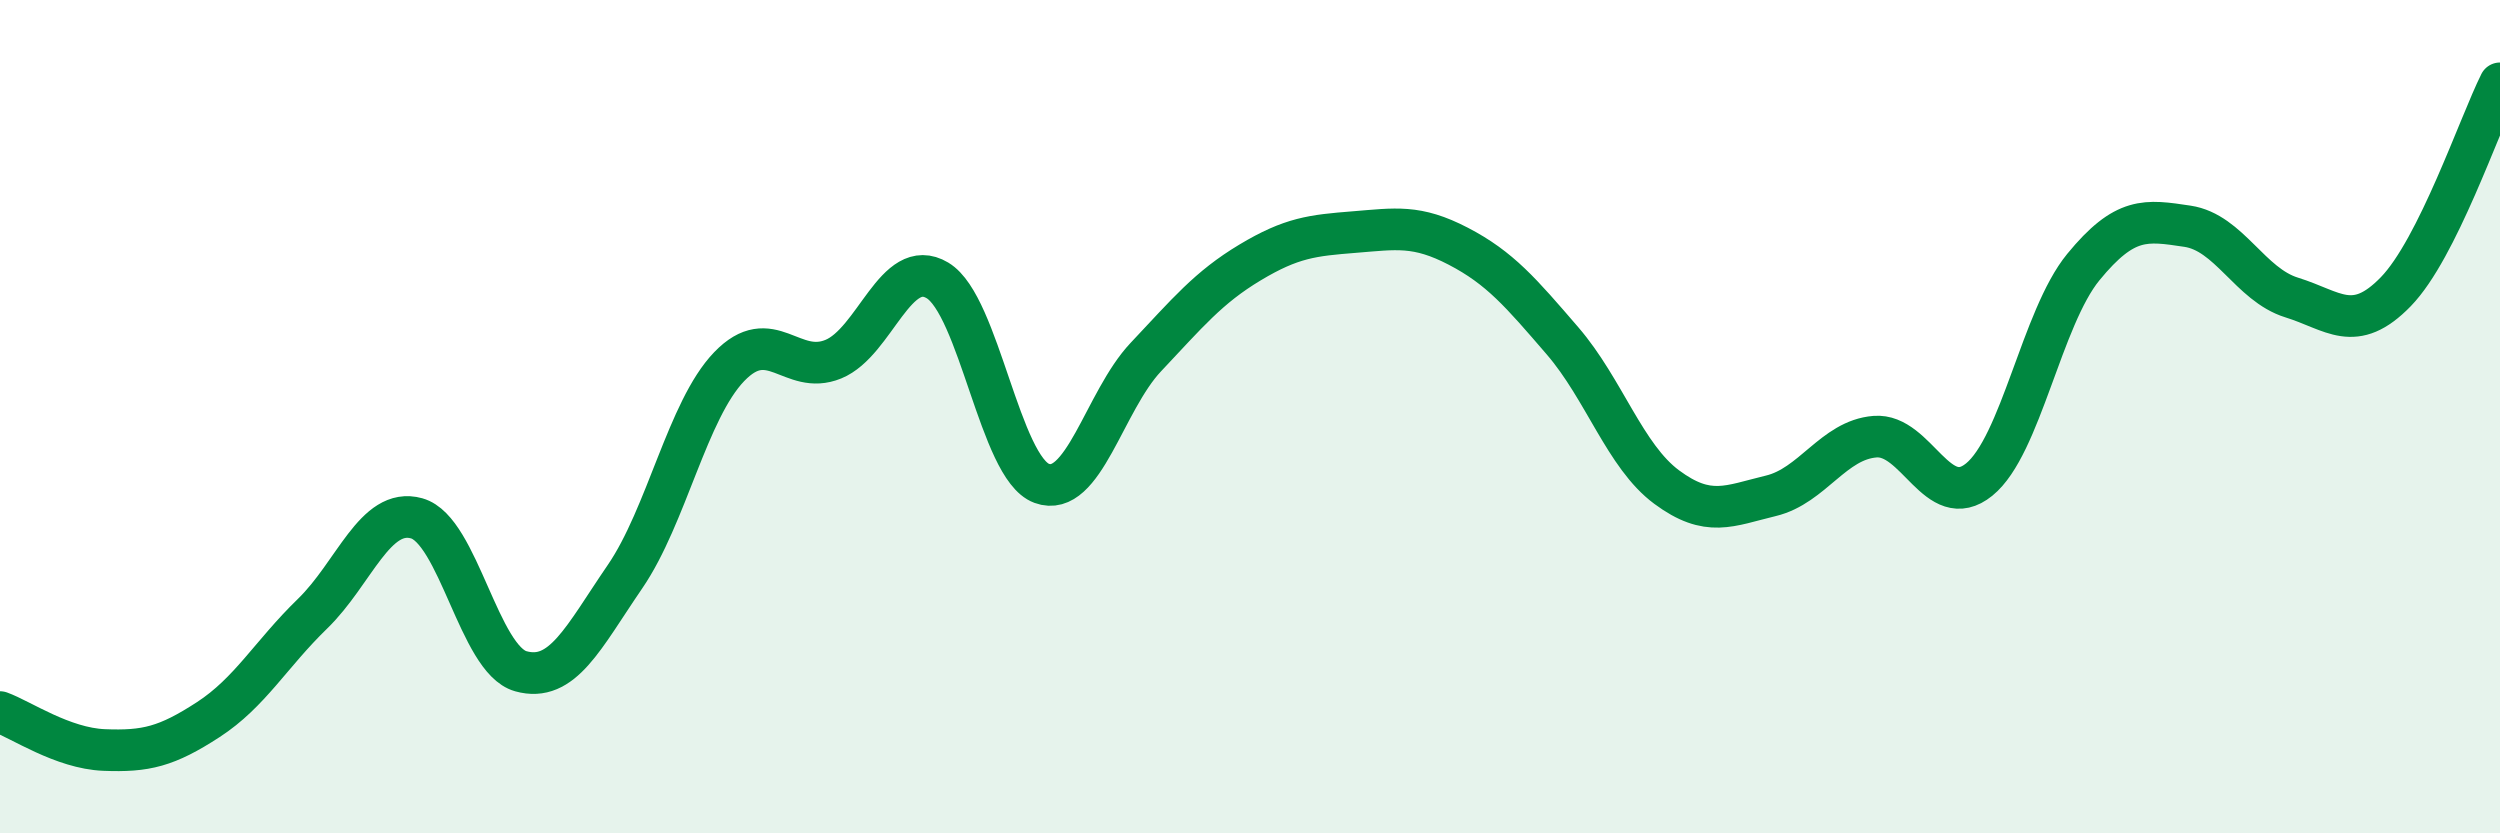 
    <svg width="60" height="20" viewBox="0 0 60 20" xmlns="http://www.w3.org/2000/svg">
      <path
        d="M 0,17.09 C 0.5,17.27 1.5,17.96 2.5,18 C 3.5,18.04 4,17.92 5,17.27 C 6,16.62 6.5,15.7 7.5,14.73 C 8.5,13.76 9,12.16 10,12.44 C 11,12.72 11.5,15.83 12.5,16.11 C 13.5,16.39 14,15.3 15,13.84 C 16,12.38 16.5,9.84 17.5,8.8 C 18.5,7.76 19,9.03 20,8.62 C 21,8.21 21.5,6.13 22.5,6.73 C 23.5,7.33 24,11.23 25,11.6 C 26,11.97 26.5,9.63 27.5,8.57 C 28.5,7.51 29,6.9 30,6.3 C 31,5.7 31.5,5.65 32.5,5.57 C 33.5,5.49 34,5.39 35,5.91 C 36,6.43 36.5,7.02 37.5,8.18 C 38.5,9.34 39,10.95 40,11.69 C 41,12.43 41.5,12.14 42.5,11.9 C 43.5,11.66 44,10.56 45,10.48 C 46,10.4 46.5,12.32 47.5,11.51 C 48.5,10.7 49,7.63 50,6.41 C 51,5.19 51.5,5.28 52.5,5.43 C 53.5,5.58 54,6.83 55,7.14 C 56,7.45 56.5,8.03 57.5,7 C 58.5,5.97 59.5,3 60,2L60 20L0 20Z"
        fill="#008740"
        opacity="0.1"
        stroke-linecap="round"
        stroke-linejoin="round"
      />
      <path
        d="M 0,17.09 C 0.5,17.27 1.5,17.96 2.5,18 C 3.5,18.04 4,17.92 5,17.27 C 6,16.62 6.5,15.7 7.5,14.73 C 8.5,13.76 9,12.16 10,12.44 C 11,12.72 11.5,15.83 12.5,16.11 C 13.5,16.39 14,15.3 15,13.84 C 16,12.38 16.5,9.84 17.5,8.8 C 18.5,7.76 19,9.03 20,8.62 C 21,8.21 21.5,6.13 22.5,6.73 C 23.5,7.33 24,11.23 25,11.6 C 26,11.97 26.5,9.63 27.5,8.57 C 28.5,7.51 29,6.9 30,6.3 C 31,5.7 31.5,5.65 32.5,5.57 C 33.5,5.49 34,5.39 35,5.91 C 36,6.43 36.5,7.02 37.5,8.18 C 38.5,9.34 39,10.95 40,11.69 C 41,12.43 41.5,12.14 42.5,11.9 C 43.5,11.66 44,10.56 45,10.48 C 46,10.4 46.5,12.32 47.5,11.51 C 48.5,10.7 49,7.63 50,6.41 C 51,5.19 51.5,5.28 52.5,5.43 C 53.5,5.58 54,6.83 55,7.14 C 56,7.45 56.5,8.03 57.5,7 C 58.5,5.97 59.5,3 60,2"
        stroke="#008740"
        stroke-width="1"
        fill="none"
        stroke-linecap="round"
        stroke-linejoin="round"
      />
    </svg>
  